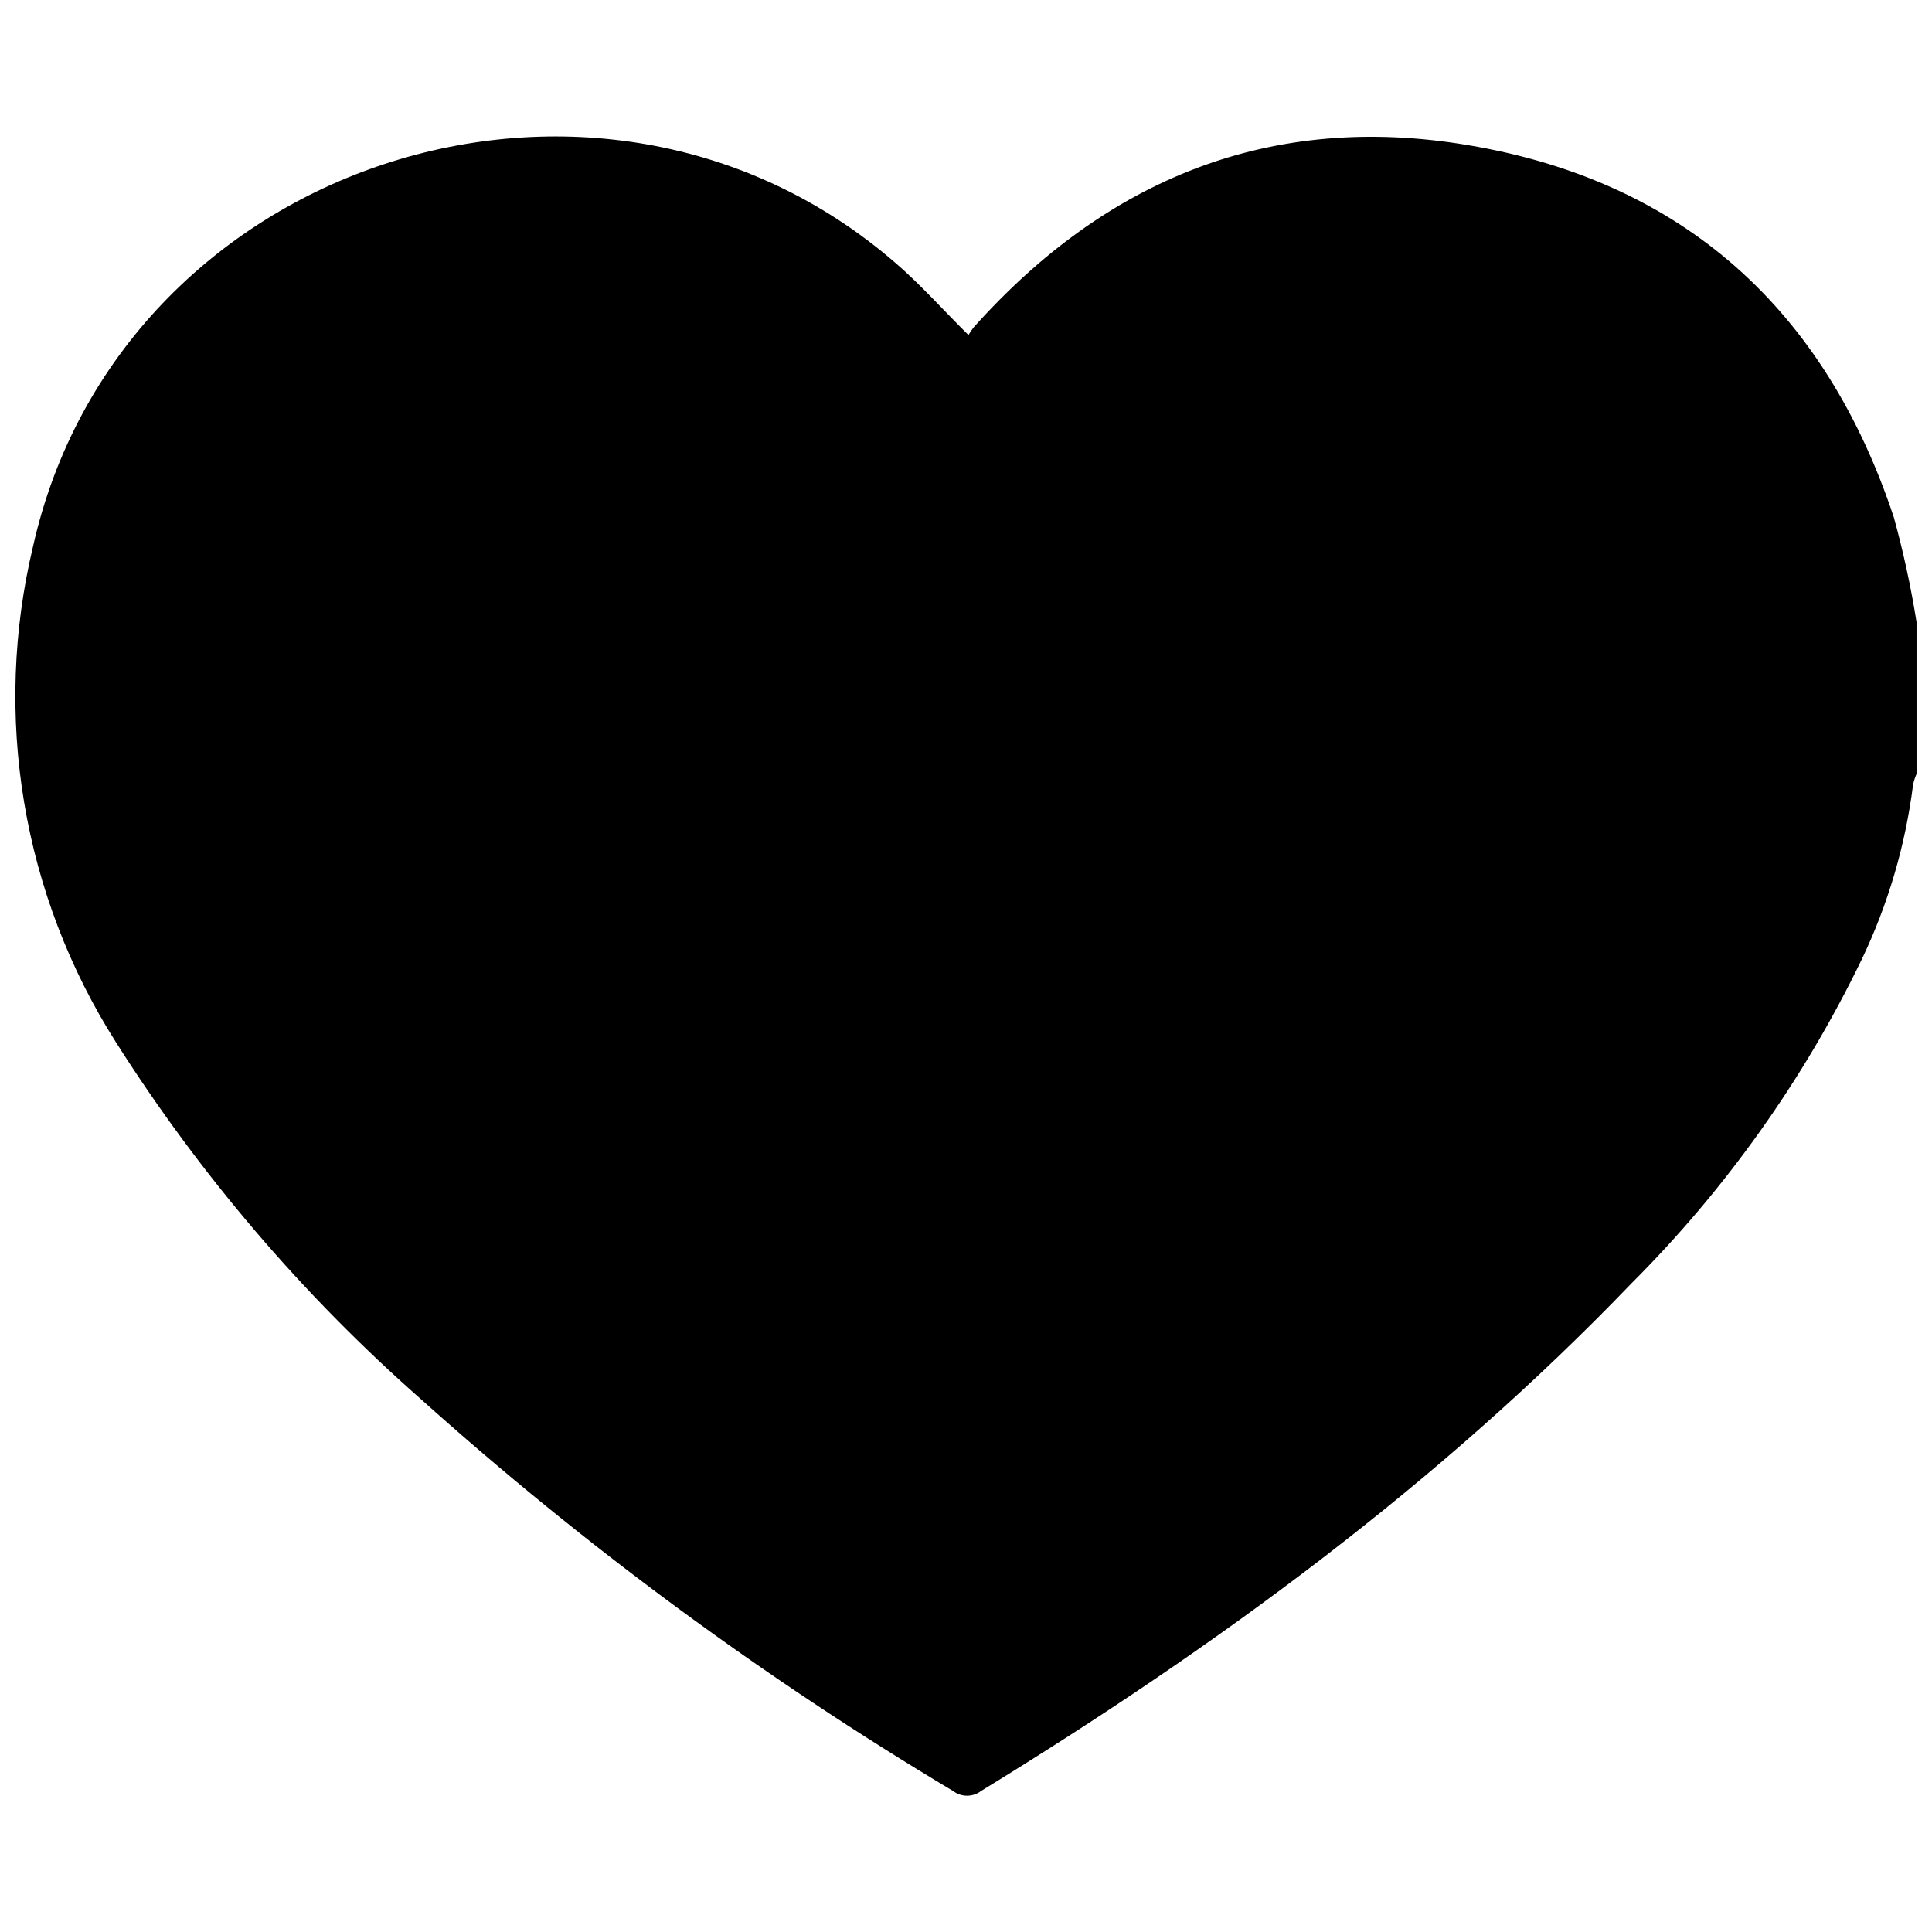 <?xml version="1.0" encoding="UTF-8"?>
<!-- The Best Svg Icon site in the world: iconSvg.co, Visit us! https://iconsvg.co -->
<svg width="800px" height="800px" version="1.1" viewBox="144 144 512 512" xmlns="http://www.w3.org/2000/svg">
 <defs>
  <clipPath id="a">
   <path d="m148.09 180h503.81v440h-503.81z"/>
  </clipPath>
 </defs>
 <g clip-path="url(#a)">
  <path d="m651.9 308.81v40.305c-0.391 0.891-0.695 1.82-0.906 2.769-2.019 16.082-6.613 31.73-13.602 46.352-15.402 31.852-36.043 60.887-61.062 85.898-51.035 53.102-109.78 96.18-172.3 134.47-2.211 1.707-5.293 1.707-7.504 0-50.254-30.012-97.496-64.801-141.07-103.89-31.266-27.535-58.457-59.375-80.762-94.562-12.27-19.328-20.535-40.918-24.297-63.5-3.766-22.578-2.957-45.684 2.379-67.945 22.875-101.72 149.53-143.29 228.43-75.117 6.75 5.793 12.695 12.543 19.445 19.195 0.418-0.699 0.871-1.371 1.363-2.016 35.266-39.449 78.848-57.082 130.99-48.316 57.184 9.574 94.664 43.73 112.9 98.695h-0.004c2.508 9.105 4.508 18.336 5.996 27.66z"/>
 </g>
</svg>